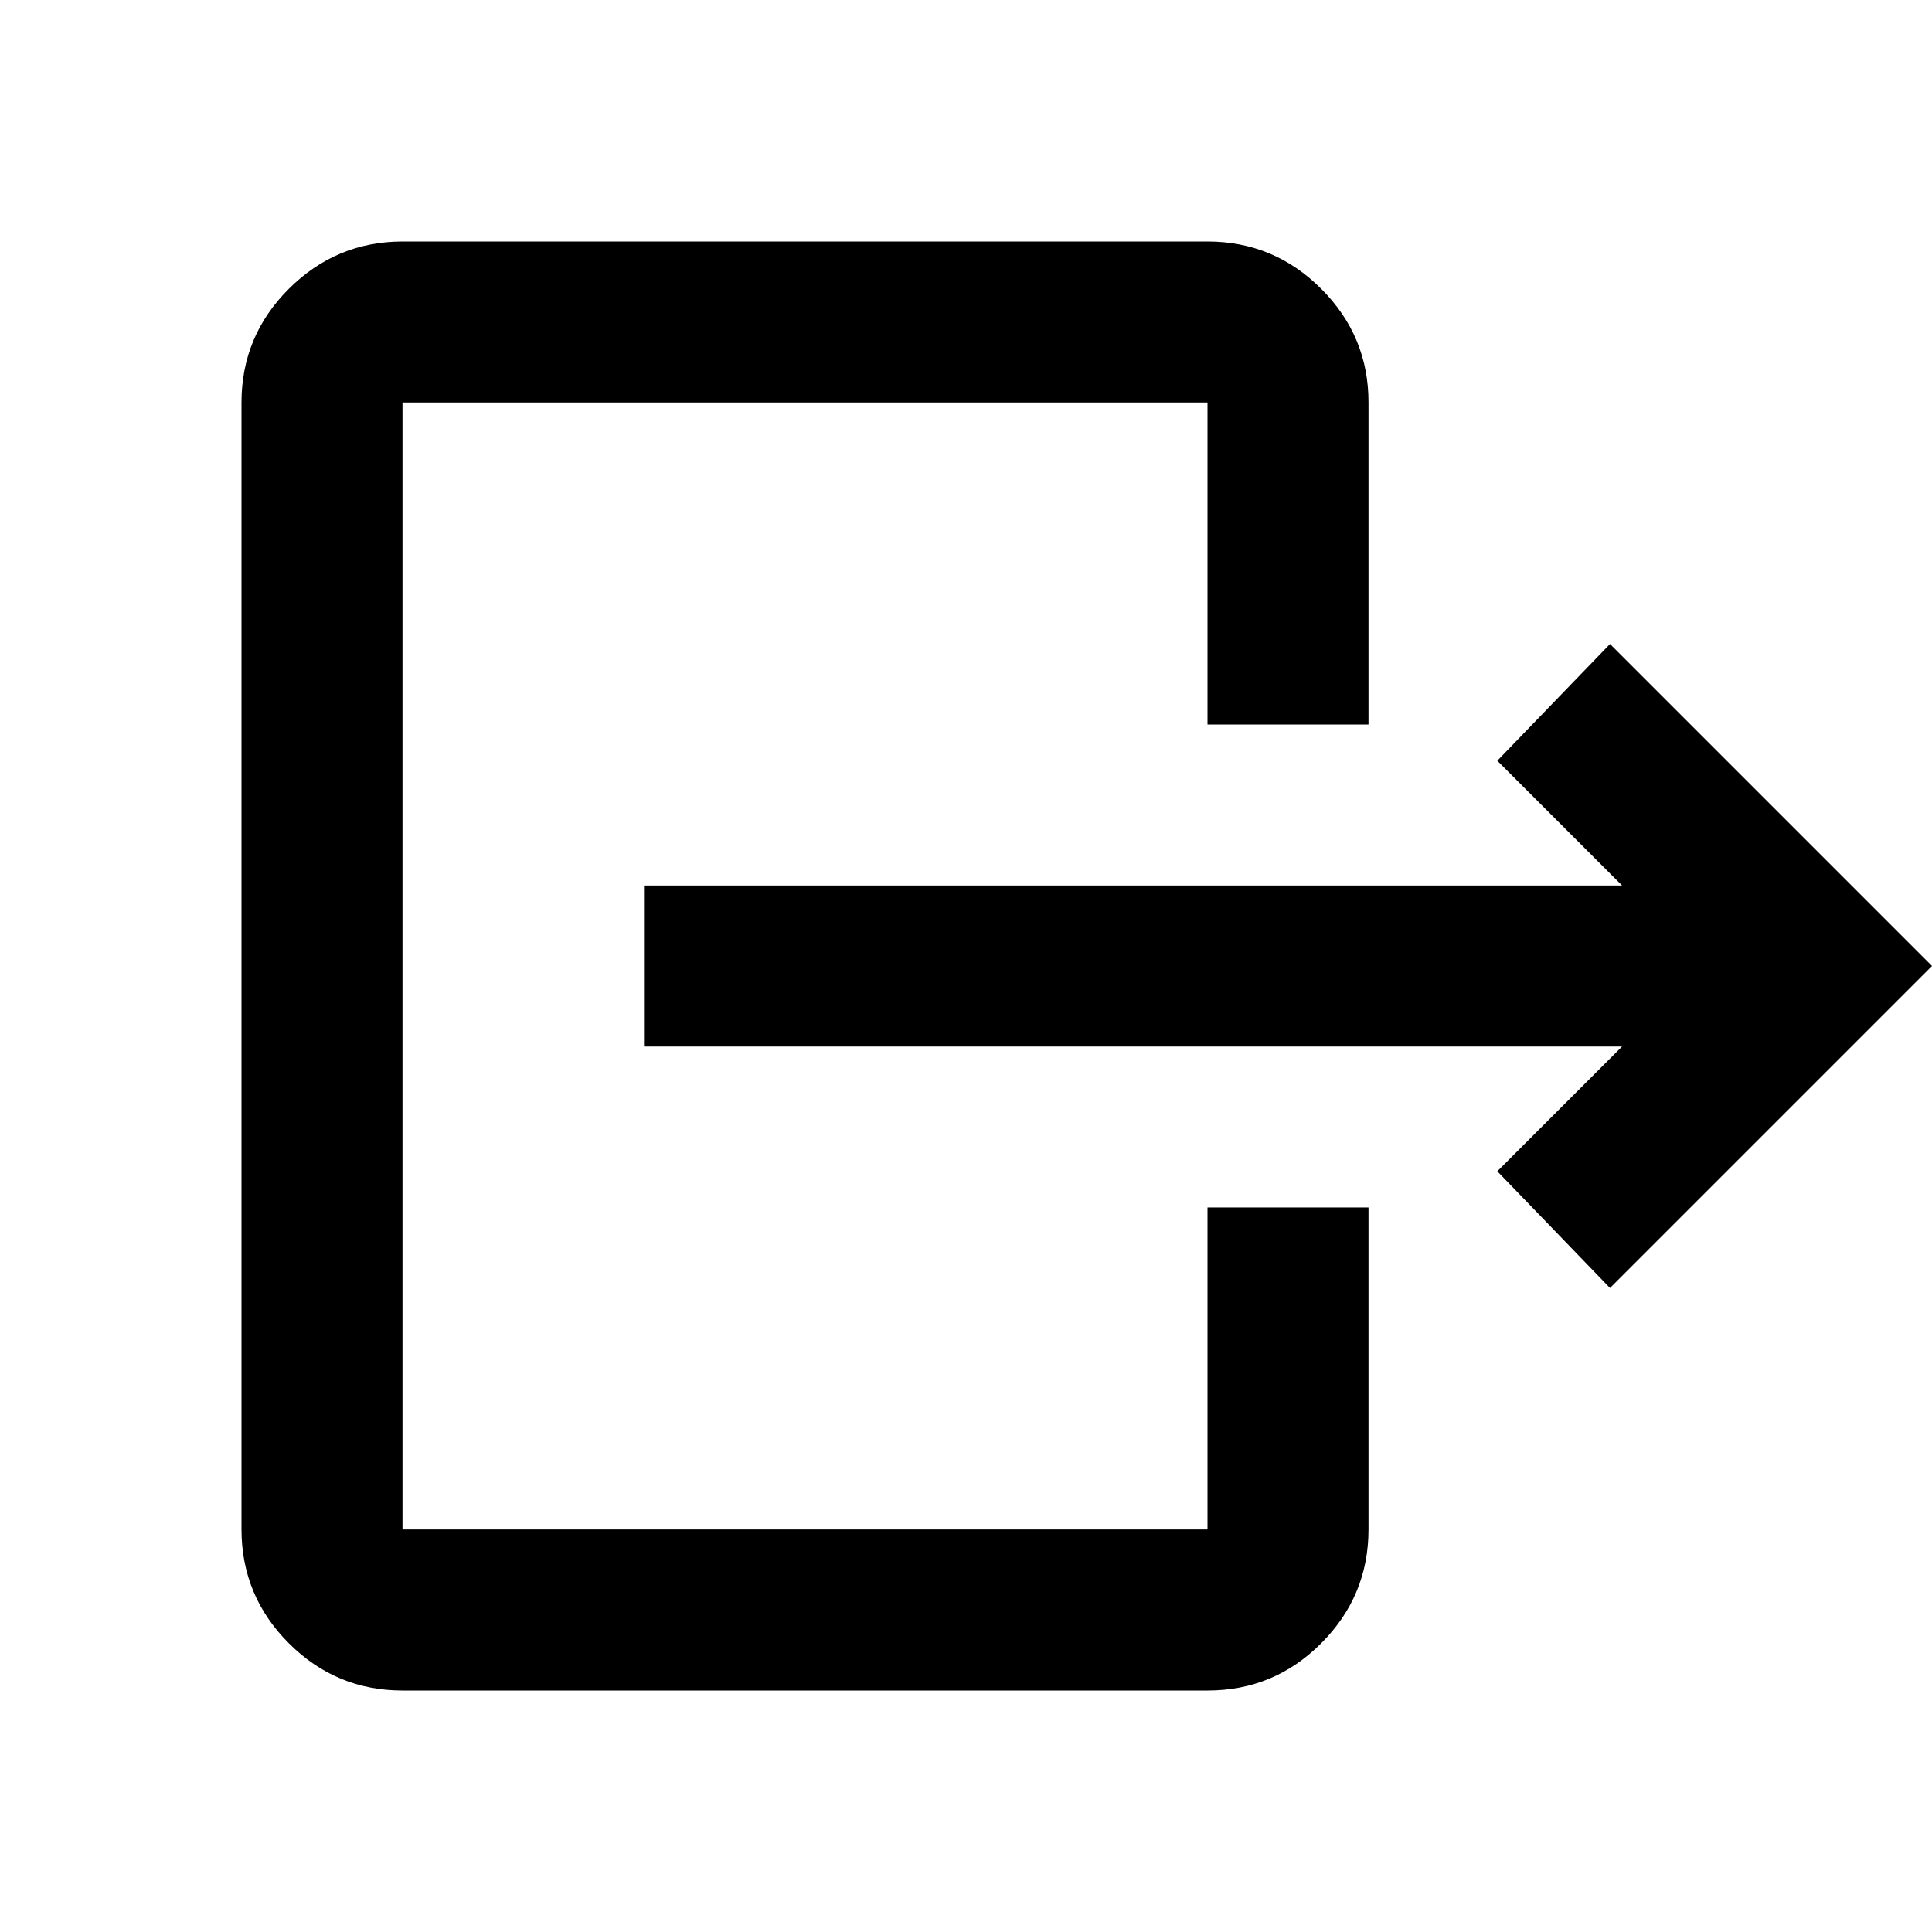<?xml version="1.0" encoding="utf-8"?>
<!-- Generator: www.svgicons.com -->
<svg xmlns="http://www.w3.org/2000/svg" width="800" height="800" viewBox="0 0 24 24">
<path fill="currentColor" d="M20.15 13H8v-2h12.15L18.6 9.45L20 8l4 4l-4 4l-1.4-1.45zM15 9V5H5v14h10v-4h2v4q0 .825-.587 1.413T15 21H5q-.825 0-1.412-.587T3 19V5q0-.825.588-1.412T5 3h10q.825 0 1.413.588T17 5v4z"/>
</svg>